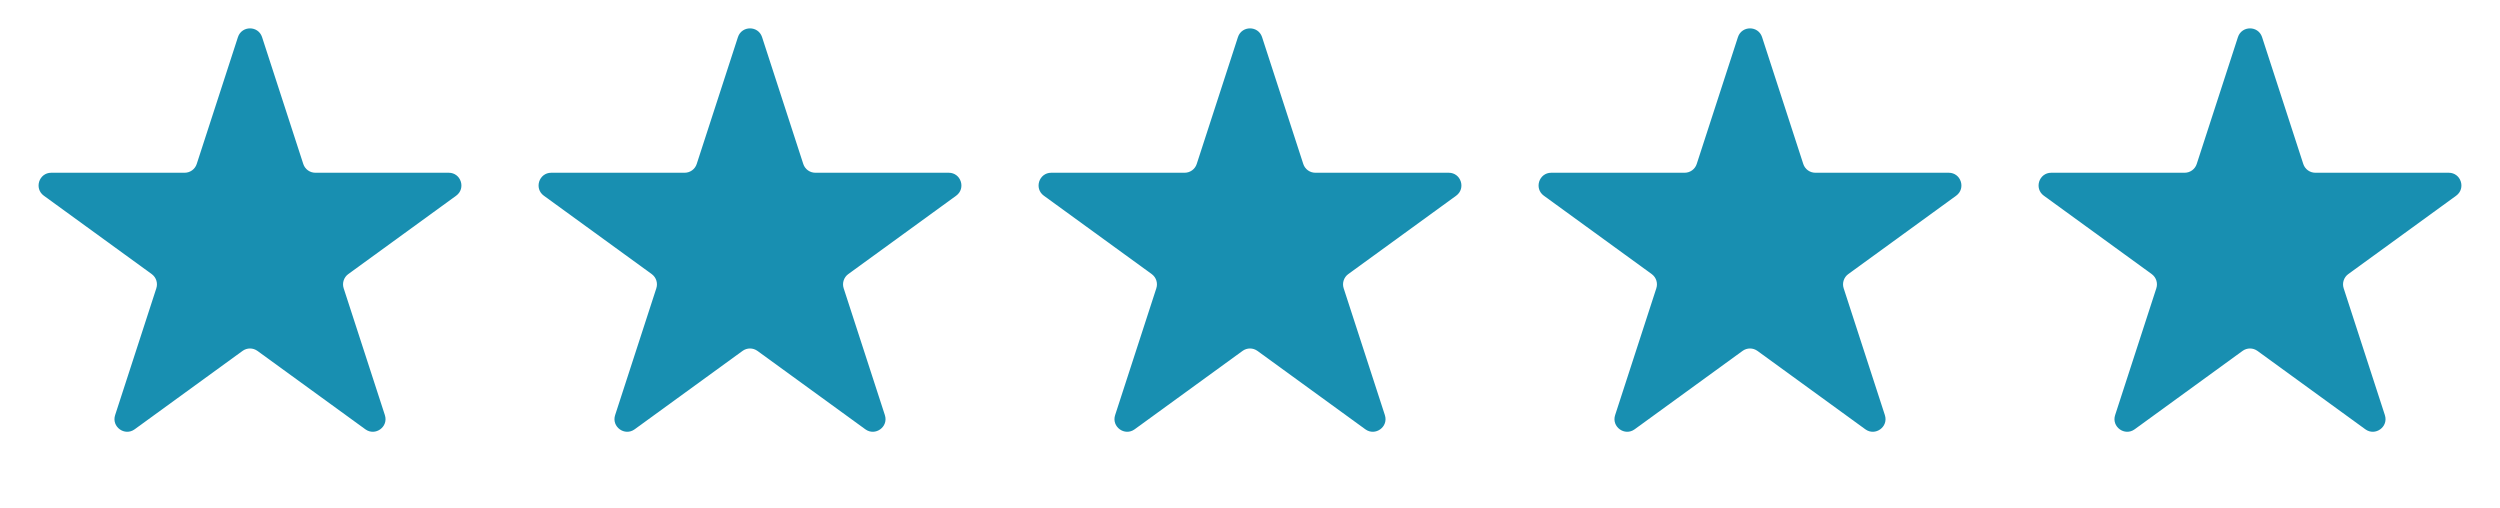 <svg xmlns="http://www.w3.org/2000/svg" width="197" height="40" viewBox="0 0 197 40" fill="none"><path d="M18.749 2.927C19.048 2.006 20.352 2.006 20.651 2.927L23.898 12.921C24.032 13.333 24.416 13.612 24.849 13.612L35.358 13.612C36.327 13.612 36.73 14.852 35.946 15.421L27.444 21.598C27.094 21.853 26.947 22.304 27.081 22.716L30.328 32.711C30.628 33.632 29.573 34.398 28.79 33.829L20.288 27.652C19.937 27.397 19.463 27.397 19.112 27.652L10.611 33.829C9.827 34.398 8.772 33.632 9.072 32.711L12.319 22.716C12.453 22.304 12.306 21.853 11.956 21.598L3.454 15.421C2.67 14.852 3.073 13.612 4.042 13.612L14.55 13.612C14.984 13.612 15.368 13.333 15.502 12.921L18.749 2.927Z" fill="#188FB1"></path><path d="M58.149 2.927C58.448 2.006 59.752 2.006 60.051 2.927L63.298 12.921C63.432 13.333 63.816 13.612 64.249 13.612L74.758 13.612C75.727 13.612 76.13 14.852 75.346 15.421L66.844 21.598C66.494 21.853 66.347 22.304 66.481 22.716L69.728 32.711C70.028 33.632 68.973 34.398 68.189 33.829L59.688 27.652C59.337 27.397 58.863 27.397 58.512 27.652L50.011 33.829C49.227 34.398 48.172 33.632 48.472 32.711L51.719 22.716C51.853 22.304 51.706 21.853 51.356 21.598L42.854 15.421C42.07 14.852 42.473 13.612 43.442 13.612L53.95 13.612C54.384 13.612 54.768 13.333 54.901 12.921L58.149 2.927Z" fill="#188FB1"></path><path d="M97.549 2.927C97.848 2.006 99.152 2.006 99.451 2.927L102.698 12.921C102.832 13.333 103.216 13.612 103.649 13.612L114.158 13.612C115.127 13.612 115.53 14.852 114.746 15.421L106.244 21.598C105.894 21.853 105.747 22.304 105.881 22.716L109.128 32.711C109.428 33.632 108.373 34.398 107.589 33.829L99.088 27.652C98.737 27.397 98.263 27.397 97.912 27.652L89.41 33.829C88.627 34.398 87.572 33.632 87.872 32.711L91.119 22.716C91.253 22.304 91.106 21.853 90.756 21.598L82.254 15.421C81.47 14.852 81.873 13.612 82.842 13.612L93.35 13.612C93.784 13.612 94.168 13.333 94.302 12.921L97.549 2.927Z" fill="#188FB1"></path><path d="M136.949 2.927C137.248 2.006 138.552 2.006 138.851 2.927L142.098 12.921C142.232 13.333 142.616 13.612 143.049 13.612L153.558 13.612C154.527 13.612 154.93 14.852 154.146 15.421L145.644 21.598C145.294 21.853 145.147 22.304 145.281 22.716L148.528 32.711C148.828 33.632 147.773 34.398 146.989 33.829L138.488 27.652C138.137 27.397 137.663 27.397 137.312 27.652L128.81 33.829C128.027 34.398 126.972 33.632 127.272 32.711L130.519 22.716C130.653 22.304 130.506 21.853 130.156 21.598L121.654 15.421C120.87 14.852 121.273 13.612 122.242 13.612L132.75 13.612C133.184 13.612 133.568 13.333 133.702 12.921L136.949 2.927Z" fill="#188FB1"></path><path d="M176.349 2.927C176.648 2.006 177.952 2.006 178.251 2.927L181.498 12.921C181.632 13.333 182.016 13.612 182.449 13.612L192.958 13.612C193.927 13.612 194.33 14.852 193.546 15.421L185.044 21.598C184.694 21.853 184.547 22.304 184.681 22.716L187.928 32.711C188.228 33.632 187.173 34.398 186.389 33.829L177.888 27.652C177.537 27.397 177.063 27.397 176.712 27.652L168.211 33.829C167.427 34.398 166.372 33.632 166.672 32.711L169.919 22.716C170.053 22.304 169.906 21.853 169.556 21.598L161.054 15.421C160.27 14.852 160.673 13.612 161.642 13.612L172.151 13.612C172.584 13.612 172.968 13.333 173.102 12.921L176.349 2.927Z" fill="#188FB1"></path></svg>